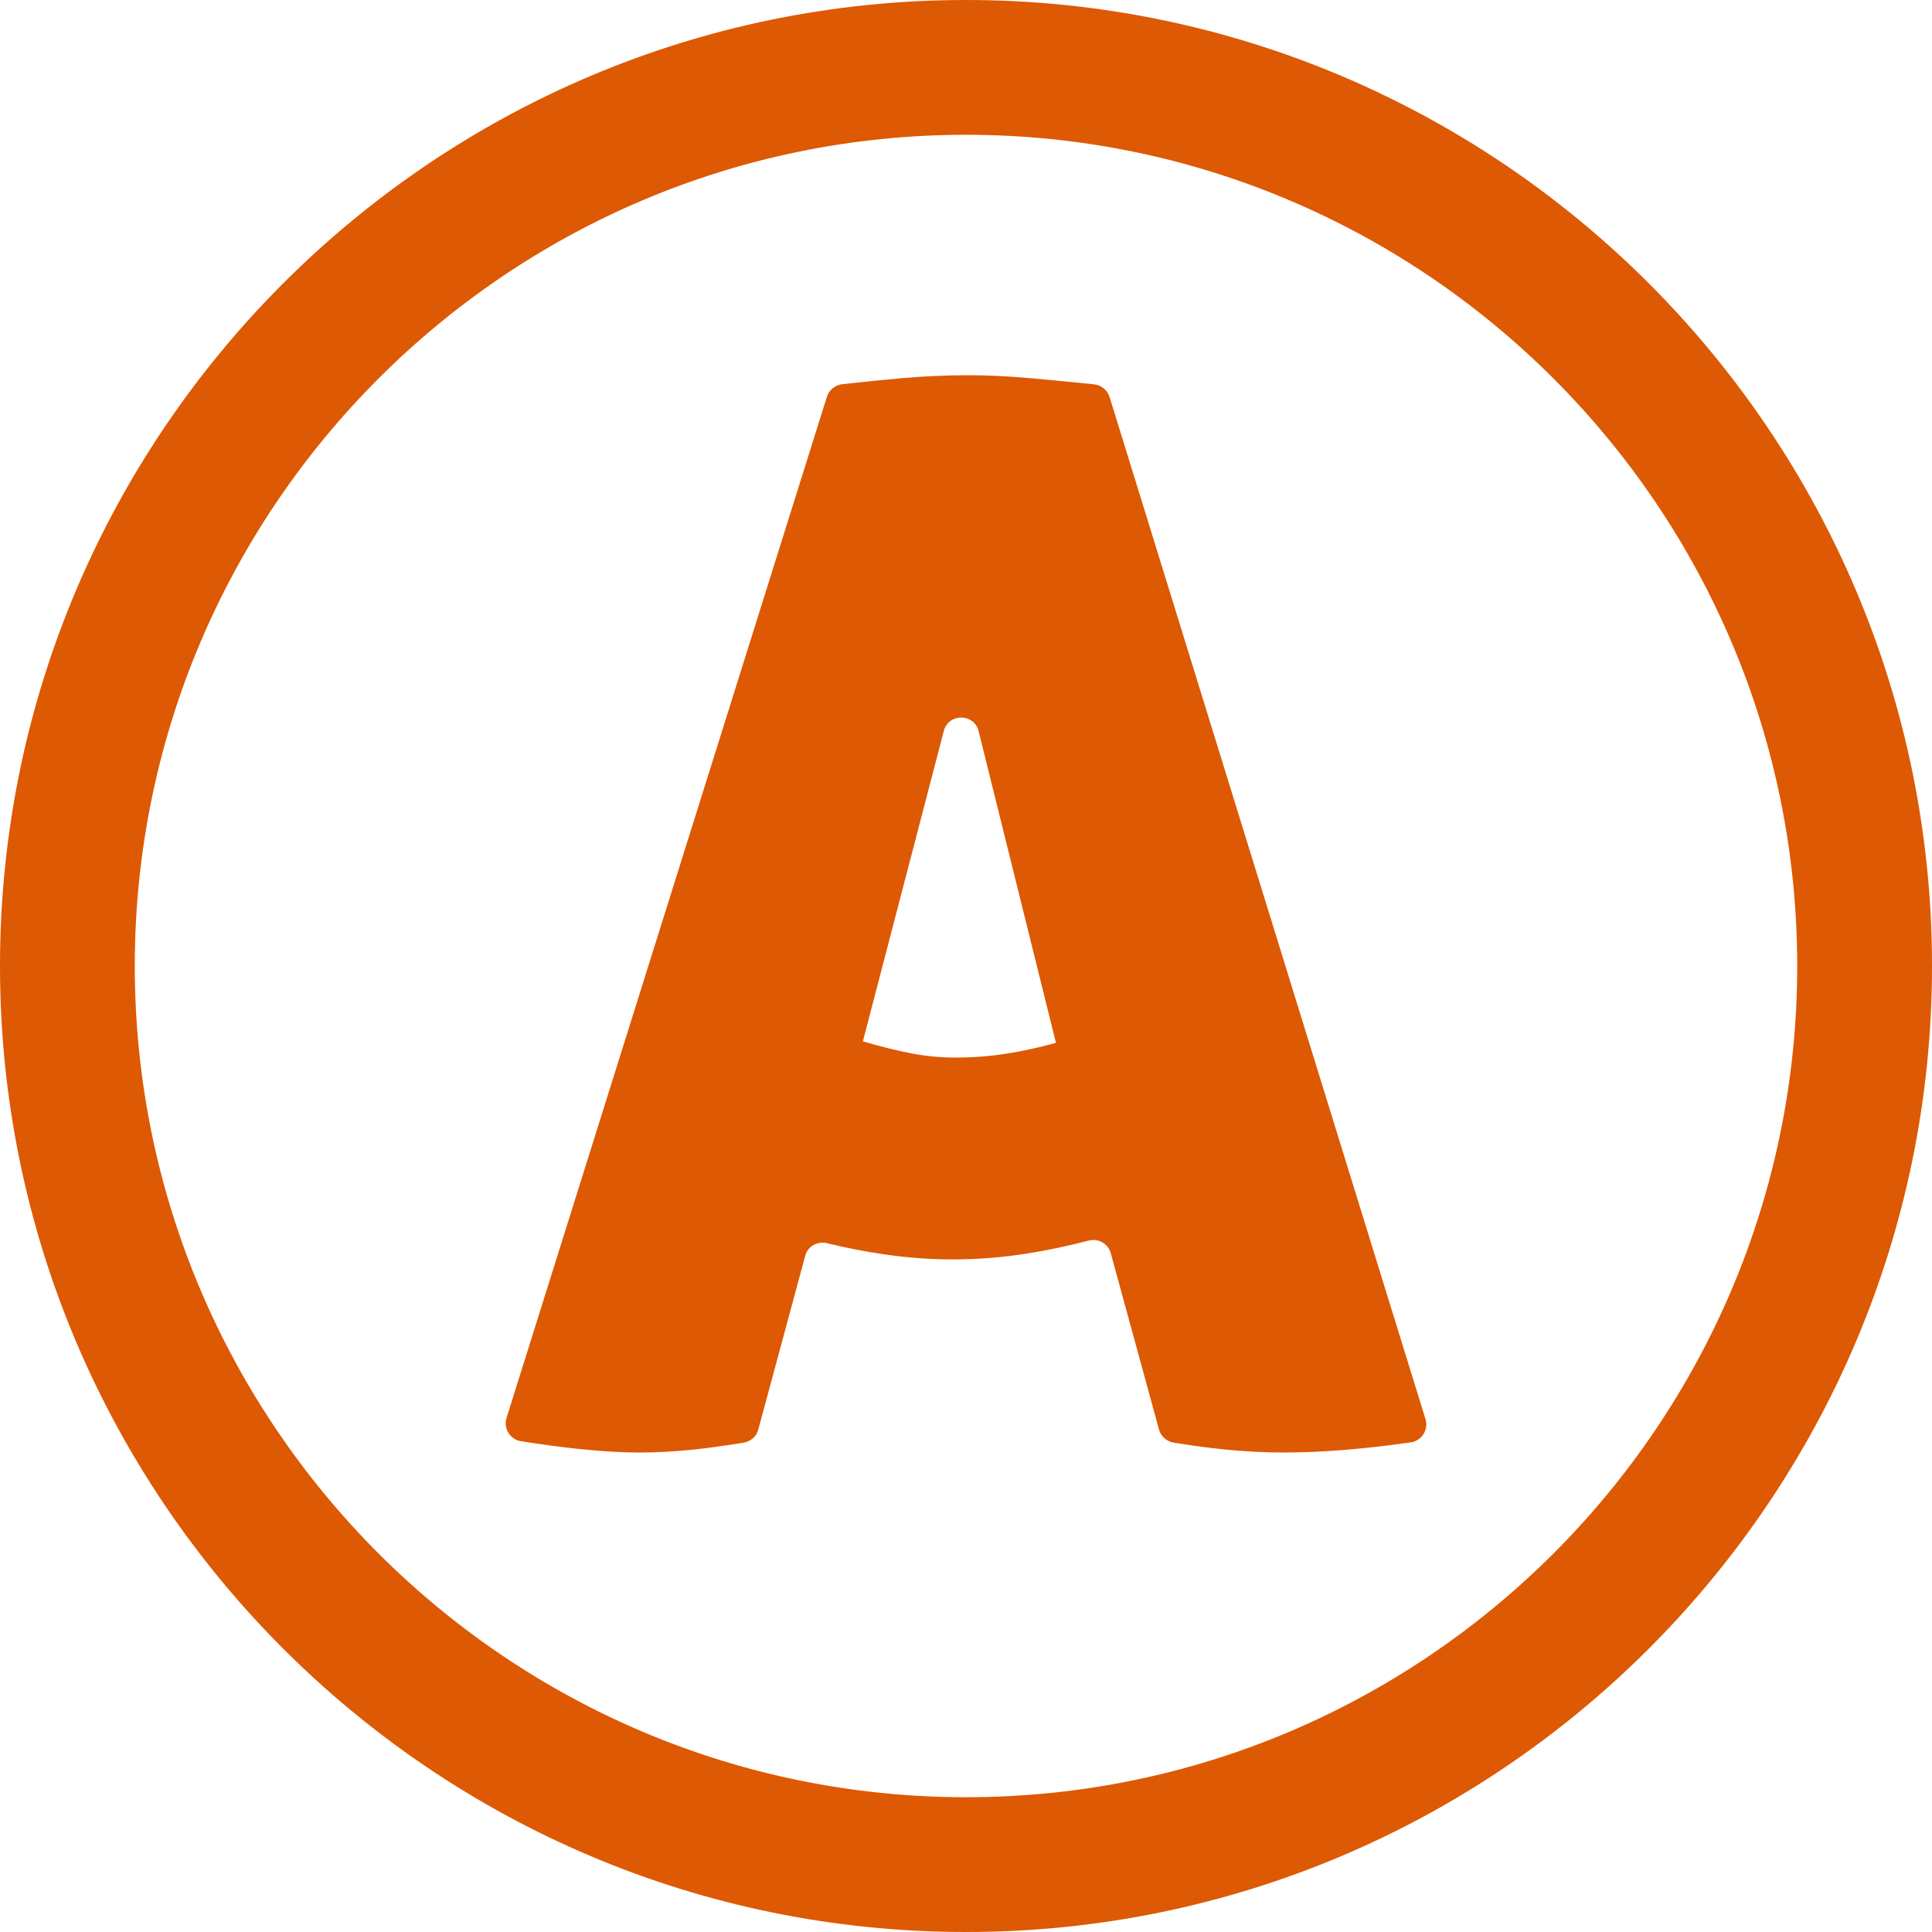 <?xml version="1.0" encoding="UTF-8" standalone="no"?>
<svg xmlns="http://www.w3.org/2000/svg" xmlns:xlink="http://www.w3.org/1999/xlink" xmlns:serif="http://www.serif.com/" width="100%" height="100%" viewBox="0 0 80 80" version="1.1" xml:space="preserve" style="fill-rule:evenodd;clip-rule:evenodd;stroke-linejoin:round;stroke-miterlimit:2;">
    <g>
        <path d="M40,80C17.944,80 0,62.056 0,40C0,17.944 17.944,0 40,0C62.056,0 80,17.944 80,40C80,62.056 62.056,80 40,80ZM40,5.581C21.022,5.581 5.581,21.022 5.581,40C5.581,58.978 21.022,74.419 40,74.419C58.979,74.419 74.419,58.979 74.419,40C74.419,21.021 58.979,5.581 40,5.581Z" style="fill:rgb(221,89,3);fill-rule:nonzero;"></path>
    </g>
    <g>
        <g>
            <path d="M31.397,59.202C31.321,59.484 31.082,59.691 30.794,59.738C30.044,59.86 29.349,59.956 28.712,60.024C27.939,60.105 27.186,60.146 26.454,60.146C25.721,60.146 24.877,60.094 23.921,59.993C23.201,59.916 22.418,59.811 21.571,59.677C21.124,59.606 20.838,59.149 20.974,58.716L34.241,16.428C34.329,16.146 34.588,15.94 34.882,15.908C35.754,15.811 36.576,15.728 37.346,15.659C38.262,15.578 39.186,15.537 40.124,15.537C40.894,15.537 41.74,15.578 42.656,15.659C43.44,15.729 44.32,15.813 45.297,15.913C45.594,15.943 45.856,16.15 45.944,16.435L59.027,58.765C59.162,59.201 58.868,59.662 58.415,59.726C56.453,60.005 54.71,60.145 53.182,60.145C52.368,60.145 51.554,60.104 50.74,60.023C50.069,59.955 49.356,59.86 48.603,59.738C48.314,59.691 48.068,59.475 47.991,59.192L45.993,51.887C45.885,51.493 45.476,51.267 45.08,51.37C44.2,51.599 43.351,51.778 42.534,51.906C41.496,52.069 40.467,52.15 39.453,52.15C38.517,52.15 37.561,52.08 36.585,51.936C35.829,51.826 35.049,51.674 34.245,51.478C33.851,51.382 33.45,51.603 33.344,51.995C32.894,53.662 31.771,57.819 31.397,59.202ZM40.523,30.277C40.337,29.528 39.275,29.522 39.081,30.268L35.73,43.12C36.421,43.324 37.072,43.486 37.683,43.608C38.293,43.73 38.924,43.791 39.575,43.791C40.267,43.791 40.947,43.741 41.619,43.638C42.291,43.537 42.991,43.384 43.724,43.181L40.523,30.277Z" style="fill:rgb(221,89,3);fill-rule:nonzero;"></path>
        </g>
    </g>
</svg>
